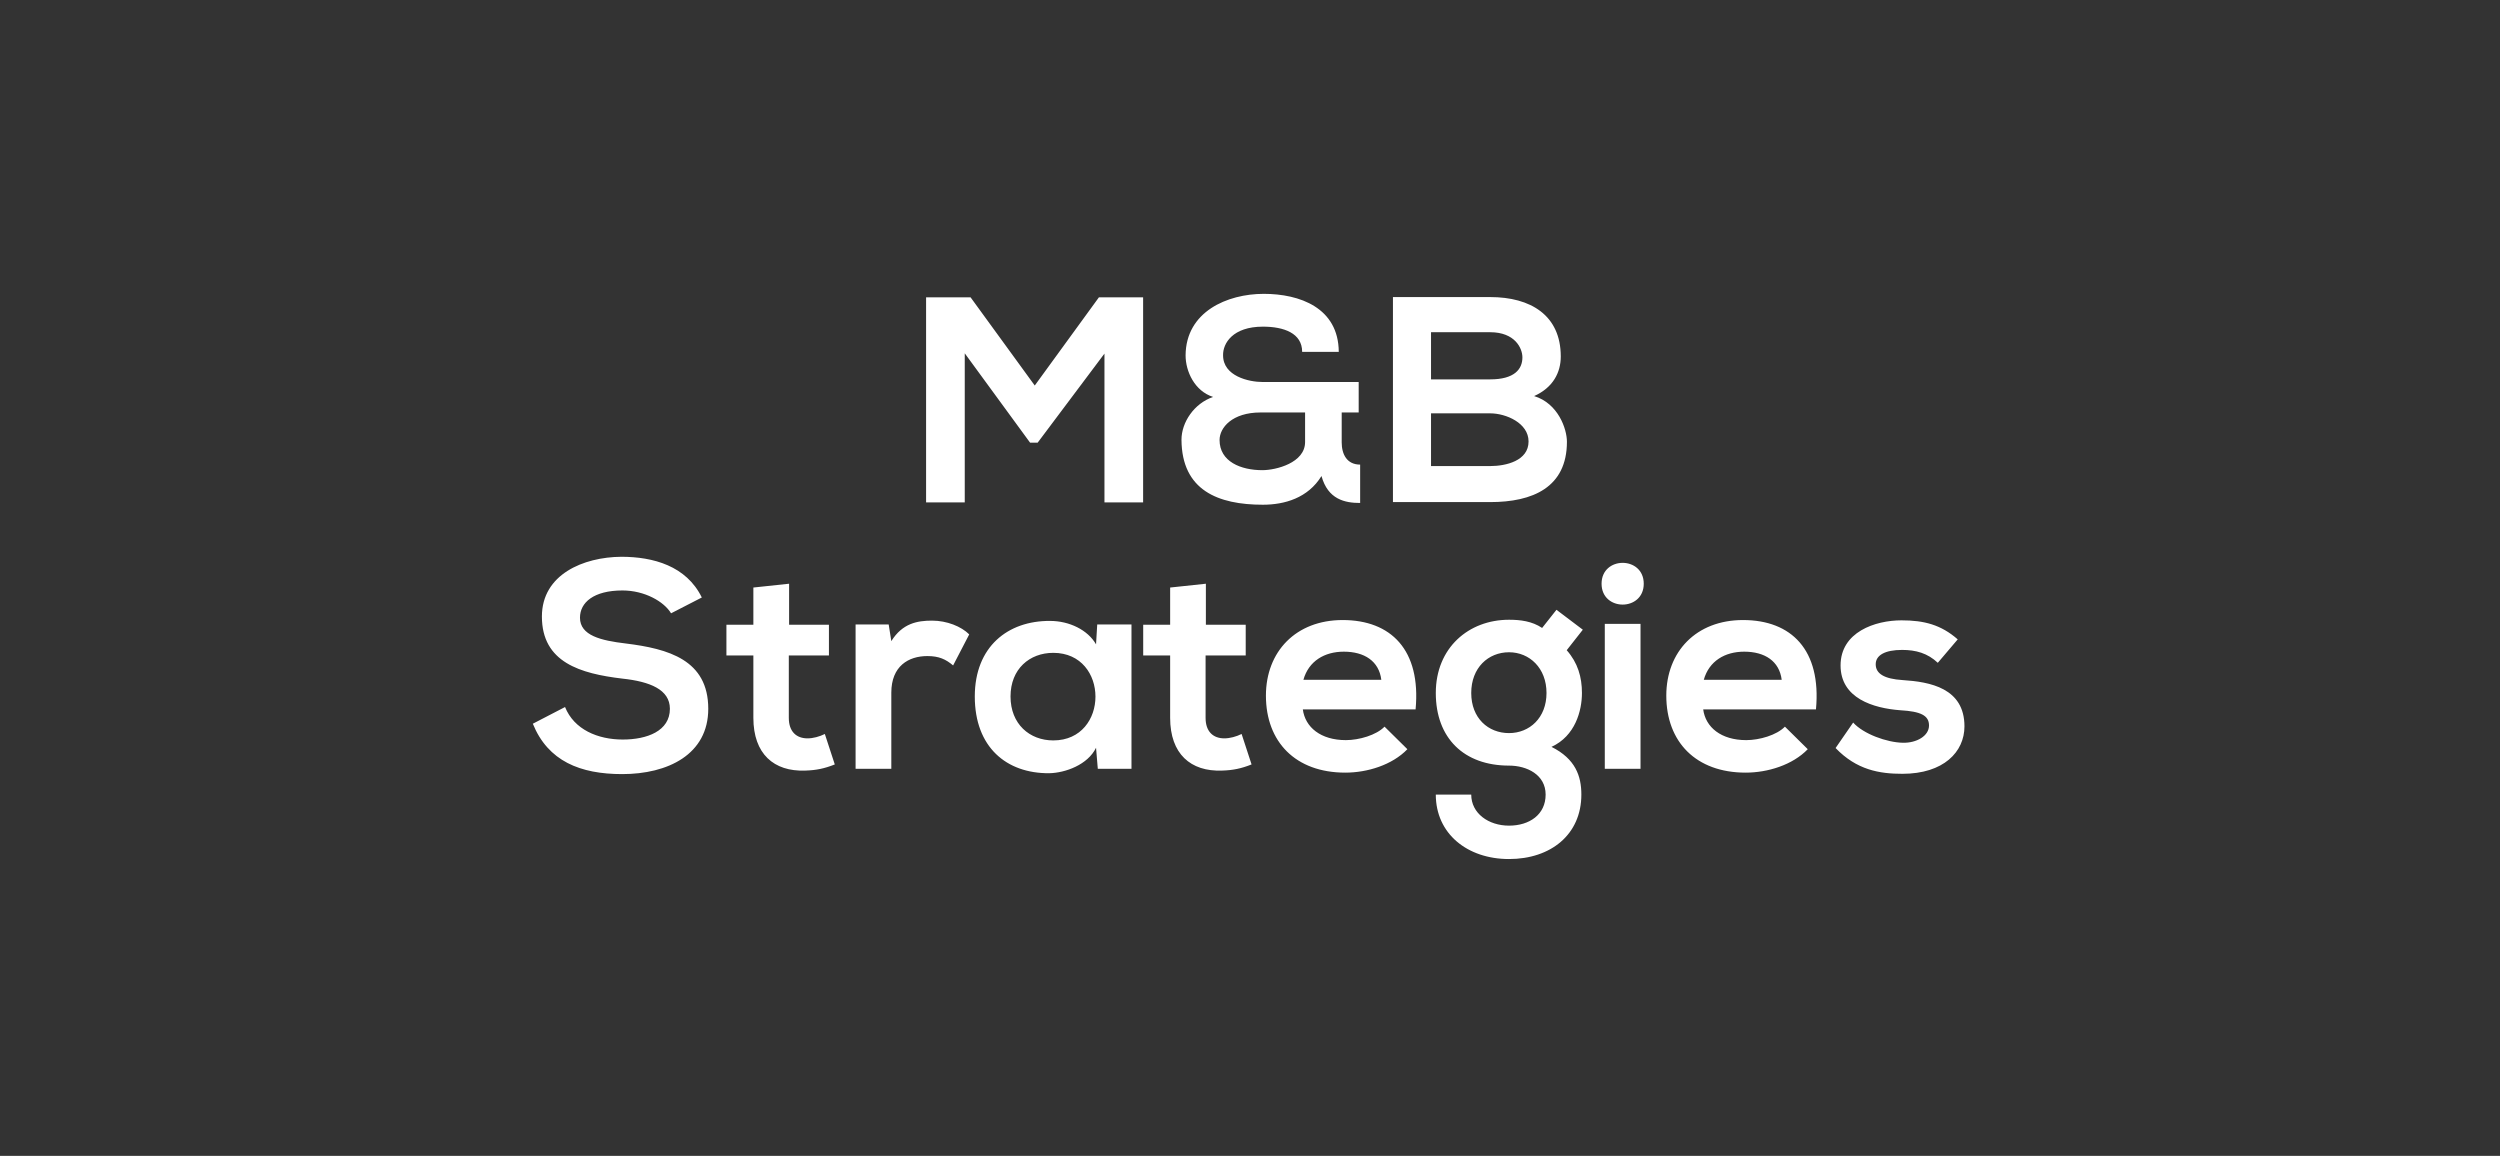 <svg xmlns="http://www.w3.org/2000/svg" width="478" height="221" viewBox="0 0 478 221"><rect x="0" y="0" width="478" height="221" fill="#333333" stroke="none"/><path fill="#FFF" d="M184.46 96.056 184.46 67.552 196.948 84.632 198.404 84.632 211.172 67.608 211.172 96.056 218.564 96.056 218.564 56.856 210.108 56.856 197.844 73.712 185.58 56.856 177.068 56.856 177.068 96.056 184.46 96.056ZM241.468 96.504C245.612 96.504 250.092 95.216 252.668 91.016 253.9 95.496 257.148 96.168 260.06 96.168L260.06 88.832C257.54 88.832 256.532 86.872 256.532 84.576L256.532 78.864 259.78 78.864 259.78 73.04 241.412 73.04 241.412 73.04C238.78 73.04 233.852 71.92 233.852 67.944 233.796 65.648 235.7 62.456 241.468 62.456 245.444 62.456 248.972 63.688 248.972 67.272L255.972 67.272C255.916 58.816 248.468 56.184 241.636 56.184 234.636 56.184 226.74 59.6 226.684 67.944 226.684 71.024 228.42 74.776 231.948 75.896 228.308 77.128 225.9 80.768 225.9 84.072 225.956 93.76 232.9 96.504 241.468 96.504ZM241.356 89.896C237.268 89.896 233.18 88.272 233.18 84.128 233.18 81.776 235.588 78.864 241.02 78.864L249.532 78.864 249.532 78.864 249.532 84.52C249.532 88.496 243.988 89.896 241.356 89.896ZM284.924 96C293.044 96 299.596 93.2 299.596 84.464 299.596 82 297.916 77.128 293.324 75.728 296.964 74.104 298.42 71.192 298.42 68.168 298.42 60.272 292.652 56.8 284.924 56.8L266.332 56.8 266.332 56.8 266.332 96 284.924 96 284.924 96ZM284.924 72.536 273.612 72.536 273.612 63.52 284.924 63.52C289.628 63.52 291.084 66.544 291.084 68.336 291.084 70.576 289.572 72.536 284.924 72.536ZM284.924 89.112 273.612 89.112 273.612 79.032 284.924 79.032C287.948 79.032 292.26 80.88 292.26 84.408 292.26 88.104 287.948 89.112 284.924 89.112ZM118.956 148.008C127.692 148.008 135.42 144.256 135.42 135.52 135.42 126.168 127.804 124.04 119.628 123.032 114.924 122.472 110.892 121.52 110.892 118.104 110.892 115.192 113.524 112.896 119.012 112.896 123.268 112.896 126.964 115.024 128.308 117.264L134.188 114.24C131.22 108.192 124.892 106.456 118.788 106.456 111.564 106.512 103.612 109.816 103.612 117.88 103.612 126.672 111.004 128.8 119.012 129.752 124.22 130.312 128.084 131.824 128.084 135.52 128.084 139.776 123.716 141.4 119.068 141.4 114.308 141.4 109.772 139.496 108.036 135.184L101.876 138.376C104.788 145.544 110.948 148.008 118.956 148.008ZM153.956 147.336C156.028 147.28 157.652 146.944 159.612 146.16L157.708 140.336C156.7 140.84 155.468 141.176 154.404 141.176 152.276 141.176 150.82 139.888 150.82 137.256L150.82 125.328 158.492 125.328 158.492 119.448 150.876 119.448 150.876 111.608 144.044 112.336 144.044 119.448 138.892 119.448 138.892 125.328 144.044 125.328 144.044 137.256C144.044 144.144 147.964 147.56 153.956 147.336ZM170.42 147 170.42 132.44C170.42 127.344 173.724 125.44 177.308 125.44 179.548 125.44 180.836 126.056 182.236 127.232L185.316 121.296C183.804 119.784 181.06 118.664 178.204 118.664 175.404 118.664 172.548 119.168 170.42 122.584L169.916 119.392 163.588 119.392 163.588 147 170.42 147ZM200.604 147.84C203.684 147.784 207.996 146.216 209.564 142.968L209.9 147 216.34 147 216.34 119.392 209.788 119.392 209.564 123.2C207.996 120.456 204.468 118.72 200.772 118.72 192.708 118.664 186.38 123.648 186.38 133.168 186.38 142.856 192.428 147.896 200.604 147.84ZM201.388 141.568C196.852 141.568 193.212 138.432 193.212 133.168 193.212 127.904 196.852 124.824 201.388 124.824 212.14 124.824 212.14 141.568 201.388 141.568ZM233.644 147.336C235.716 147.28 237.34 146.944 239.3 146.16L237.396 140.336C236.388 140.84 235.156 141.176 234.092 141.176 231.964 141.176 230.508 139.888 230.508 137.256L230.508 125.328 238.18 125.328 238.18 119.448 230.564 119.448 230.564 111.608 223.732 112.336 223.732 119.448 218.58 119.448 218.58 125.328 223.732 125.328 223.732 137.256C223.732 144.144 227.652 147.56 233.644 147.336ZM257.22 147.728C261.42 147.728 266.18 146.272 269.092 143.248L264.724 138.936C263.156 140.56 259.852 141.512 257.332 141.512 252.516 141.512 249.548 139.048 249.1 135.632L270.66 135.632C271.724 124.264 265.956 118.552 256.716 118.552 247.756 118.552 242.044 124.6 242.044 133 242.044 141.848 247.7 147.728 257.22 147.728ZM264.108 129.976 249.212 129.976C250.22 126.392 253.244 124.6 256.94 124.6 260.86 124.6 263.66 126.392 264.108 129.976ZM288.524 164.248C296.532 164.248 302.356 159.544 302.356 151.928 302.356 148.4 301.236 145.096 296.644 142.8 301.18 140.728 302.468 135.912 302.468 132.496 302.468 129.472 301.684 126.728 299.556 124.32L302.636 120.4 297.596 116.592 294.852 120.064C292.948 118.776 290.708 118.496 288.524 118.496 280.796 118.496 274.524 123.872 274.524 132.496 274.524 141.12 279.9 146.384 288.524 146.384 291.94 146.384 295.524 148.12 295.524 151.928 295.524 155.736 292.444 157.864 288.524 157.864 284.604 157.864 281.3 155.512 281.3 151.928L274.524 151.928C274.524 159.376 280.516 164.248 288.524 164.248ZM288.524 140.168C284.548 140.168 281.3 137.312 281.3 132.496 281.3 127.68 284.548 124.712 288.524 124.712 292.444 124.712 295.692 127.736 295.692 132.496 295.692 137.256 292.444 140.168 288.524 140.168ZM306.22 111.608C306.22 116.928 314.284 116.928 314.284 111.608 314.284 106.288 306.22 106.288 306.22 111.608ZM313.668 147 313.668 119.28 306.836 119.28 306.836 147 313.668 147ZM333.772 147.728C337.972 147.728 342.732 146.272 345.644 143.248L341.276 138.936C339.708 140.56 336.404 141.512 333.884 141.512 329.068 141.512 326.1 139.048 325.652 135.632L347.212 135.632C348.276 124.264 342.508 118.552 333.268 118.552 324.308 118.552 318.596 124.6 318.596 133 318.596 141.848 324.252 147.728 333.772 147.728ZM340.66 129.976 325.764 129.976C326.772 126.392 329.796 124.6 333.492 124.6 337.412 124.6 340.212 126.392 340.66 129.976ZM363.732 147.952C371.628 147.952 375.604 143.752 375.604 138.88 375.604 131.544 368.996 130.368 363.788 130.032 360.26 129.808 358.636 128.8 358.636 127.008 358.636 125.272 360.428 124.264 363.676 124.264 366.308 124.264 368.548 124.88 370.508 126.728L374.316 122.248C371.124 119.448 367.876 118.608 363.564 118.608 358.524 118.608 351.916 120.848 351.916 127.232 351.916 133.504 358.132 135.408 363.34 135.8 367.26 136.024 368.828 136.808 368.828 138.712 368.828 140.728 366.42 142.072 363.844 142.016 360.764 141.96 356.284 140.336 354.324 138.152L350.964 143.024C354.996 147.224 359.364 147.952 363.732 147.952Z"></path></svg>